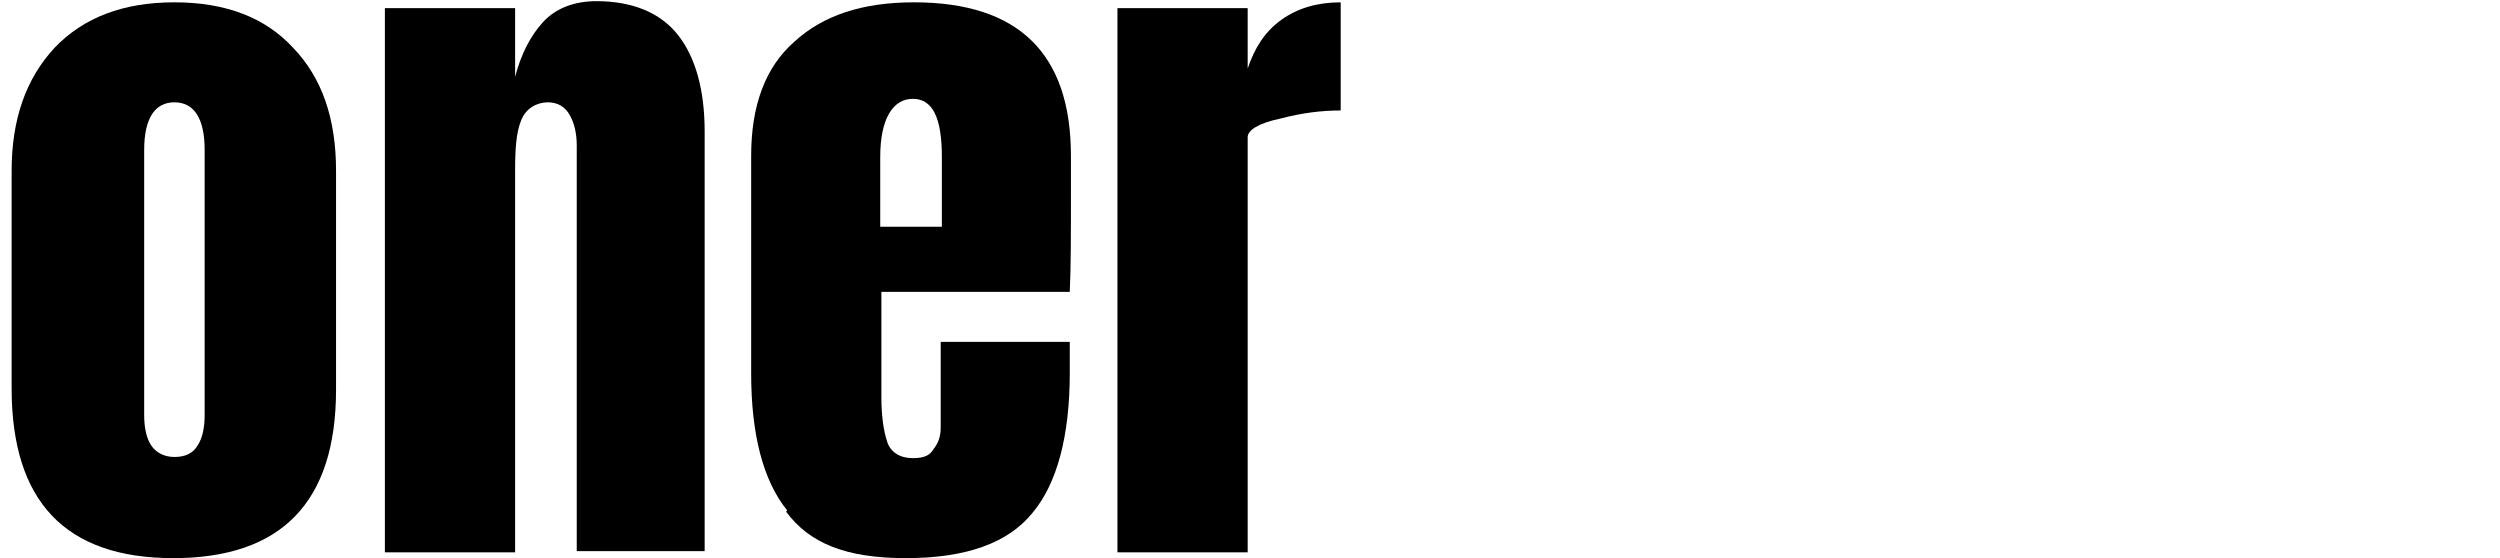 <svg xmlns="http://www.w3.org/2000/svg" id="Layer_1" width="215" height="48" viewBox="0 0 215 48"><defs><style>      .st0 {        isolation: isolate;      }    </style></defs><g class="st0"><g class="st0"><path d="M1,33.4V14.7c0-4.4,1.2-7.9,3.7-10.6C7.2,1.5,10.6.2,15,.2s7.8,1.3,10.2,3.9c2.5,2.6,3.7,6.1,3.7,10.6v18.8c0,9.7-4.7,14.5-14,14.5S1,43.1,1,33.4ZM17,38.3c.4-.6.6-1.5.6-2.6V12.9c0-2.7-.9-4.1-2.6-4.1s-2.6,1.4-2.6,4.1v22.8c0,1.1.2,2,.6,2.6.4.6,1.1,1,2,1s1.6-.3,2-1Z"></path><path d="M33.1.7h11.2v5.9c.5-1.9,1.3-3.5,2.4-4.7,1.1-1.2,2.7-1.8,4.6-1.8,3.1,0,5.5,1,7,2.9,1.5,1.9,2.3,4.7,2.3,8.3v36.1h-11V12.5c0-1-.2-1.9-.6-2.6-.4-.7-1-1.1-1.9-1.1s-1.9.5-2.3,1.6c-.4,1-.5,2.4-.5,4.2v32.9h-11.2V.7Z"></path><path d="M67.7,43.9c-2.1-2.6-3.1-6.6-3.1-11.8V13.4c0-4.3,1.2-7.6,3.7-9.8,2.5-2.3,5.9-3.4,10.3-3.4,9,0,13.5,4.4,13.5,13.2v3.4c0,3.4,0,6.2-.1,8.3h-16.2v9.1c0,1.6.2,2.9.5,3.8.3.9,1.1,1.4,2.2,1.4s1.5-.3,1.8-.8c.4-.5.6-1.1.6-1.8,0-.7,0-1.6,0-2.9v-4.5h11.1v2.7c0,5.4-1.1,9.5-3.2,12-2.1,2.6-5.7,3.9-10.9,3.9s-8.3-1.3-10.3-4ZM81,19.5v-6c0-3.4-.8-5-2.5-5s-2.8,1.7-2.8,5v6h5.3Z"></path><path d="M96.1.7h11.2v5.2c.6-1.8,1.5-3.2,2.9-4.2,1.4-1,3.1-1.5,5.1-1.5v9.3c-1.6,0-3.3.2-5.2.7-1.9.4-2.8,1-2.8,1.6v35.7h-11.2V.7Z"></path></g></g></svg>